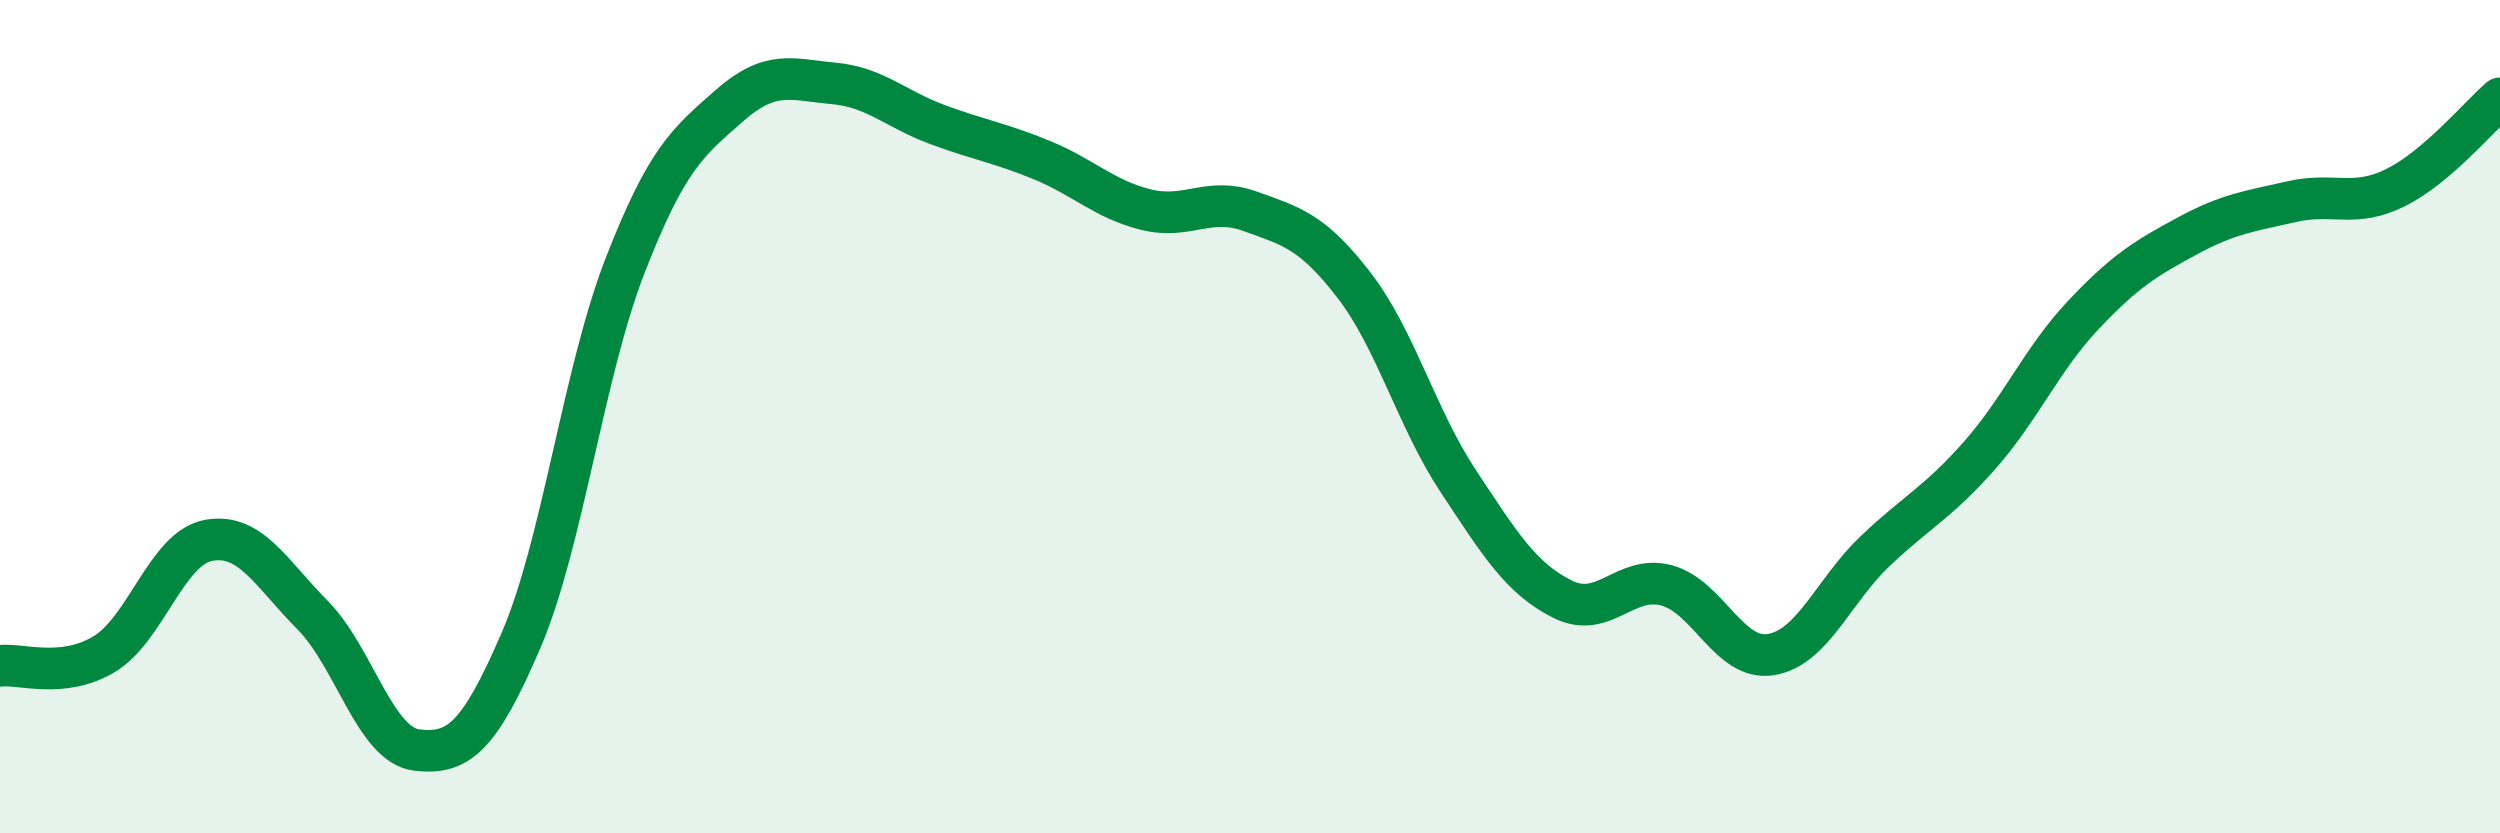 
    <svg width="60" height="20" viewBox="0 0 60 20" xmlns="http://www.w3.org/2000/svg">
      <path
        d="M 0,15.98 C 0.5,15.92 1.5,16.3 2.5,15.7 C 3.5,15.1 4,13.16 5,12.97 C 6,12.78 6.5,13.75 7.5,14.76 C 8.5,15.77 9,17.88 10,18 C 11,18.12 11.5,17.7 12.5,15.38 C 13.5,13.06 14,8.95 15,6.38 C 16,3.81 16.5,3.42 17.5,2.54 C 18.5,1.66 19,1.91 20,2 C 21,2.09 21.5,2.62 22.5,2.99 C 23.5,3.36 24,3.43 25,3.84 C 26,4.25 26.5,4.78 27.5,5.03 C 28.5,5.28 29,4.71 30,5.07 C 31,5.43 31.5,5.55 32.5,6.85 C 33.5,8.15 34,10.04 35,11.55 C 36,13.06 36.5,13.88 37.5,14.38 C 38.5,14.88 39,13.78 40,14.05 C 41,14.32 41.5,15.87 42.5,15.71 C 43.5,15.55 44,14.18 45,13.23 C 46,12.28 46.5,12.07 47.5,10.94 C 48.5,9.81 49,8.62 50,7.56 C 51,6.5 51.5,6.2 52.5,5.66 C 53.5,5.12 54,5.07 55,4.84 C 56,4.61 56.5,5 57.5,4.5 C 58.5,4 59.5,2.79 60,2.36L60 20L0 20Z"
        fill="#008740"
        opacity="0.1"
        stroke-linecap="round"
        stroke-linejoin="round"
      />
      <path
        d="M 0,15.98 C 0.5,15.92 1.5,16.3 2.5,15.7 C 3.5,15.1 4,13.16 5,12.97 C 6,12.78 6.5,13.75 7.5,14.76 C 8.5,15.77 9,17.88 10,18 C 11,18.12 11.5,17.7 12.5,15.38 C 13.5,13.06 14,8.95 15,6.38 C 16,3.81 16.5,3.42 17.5,2.54 C 18.5,1.66 19,1.91 20,2 C 21,2.09 21.5,2.62 22.5,2.99 C 23.5,3.36 24,3.43 25,3.84 C 26,4.25 26.5,4.78 27.5,5.03 C 28.5,5.28 29,4.71 30,5.07 C 31,5.43 31.5,5.55 32.5,6.85 C 33.5,8.15 34,10.04 35,11.55 C 36,13.06 36.5,13.88 37.5,14.38 C 38.5,14.88 39,13.78 40,14.05 C 41,14.32 41.5,15.87 42.5,15.71 C 43.5,15.55 44,14.18 45,13.23 C 46,12.28 46.5,12.07 47.5,10.94 C 48.5,9.81 49,8.62 50,7.56 C 51,6.5 51.5,6.2 52.5,5.66 C 53.5,5.12 54,5.07 55,4.84 C 56,4.61 56.5,5 57.5,4.5 C 58.5,4 59.5,2.79 60,2.36"
        stroke="#008740"
        stroke-width="1"
        fill="none"
        stroke-linecap="round"
        stroke-linejoin="round"
      />
    </svg>
  